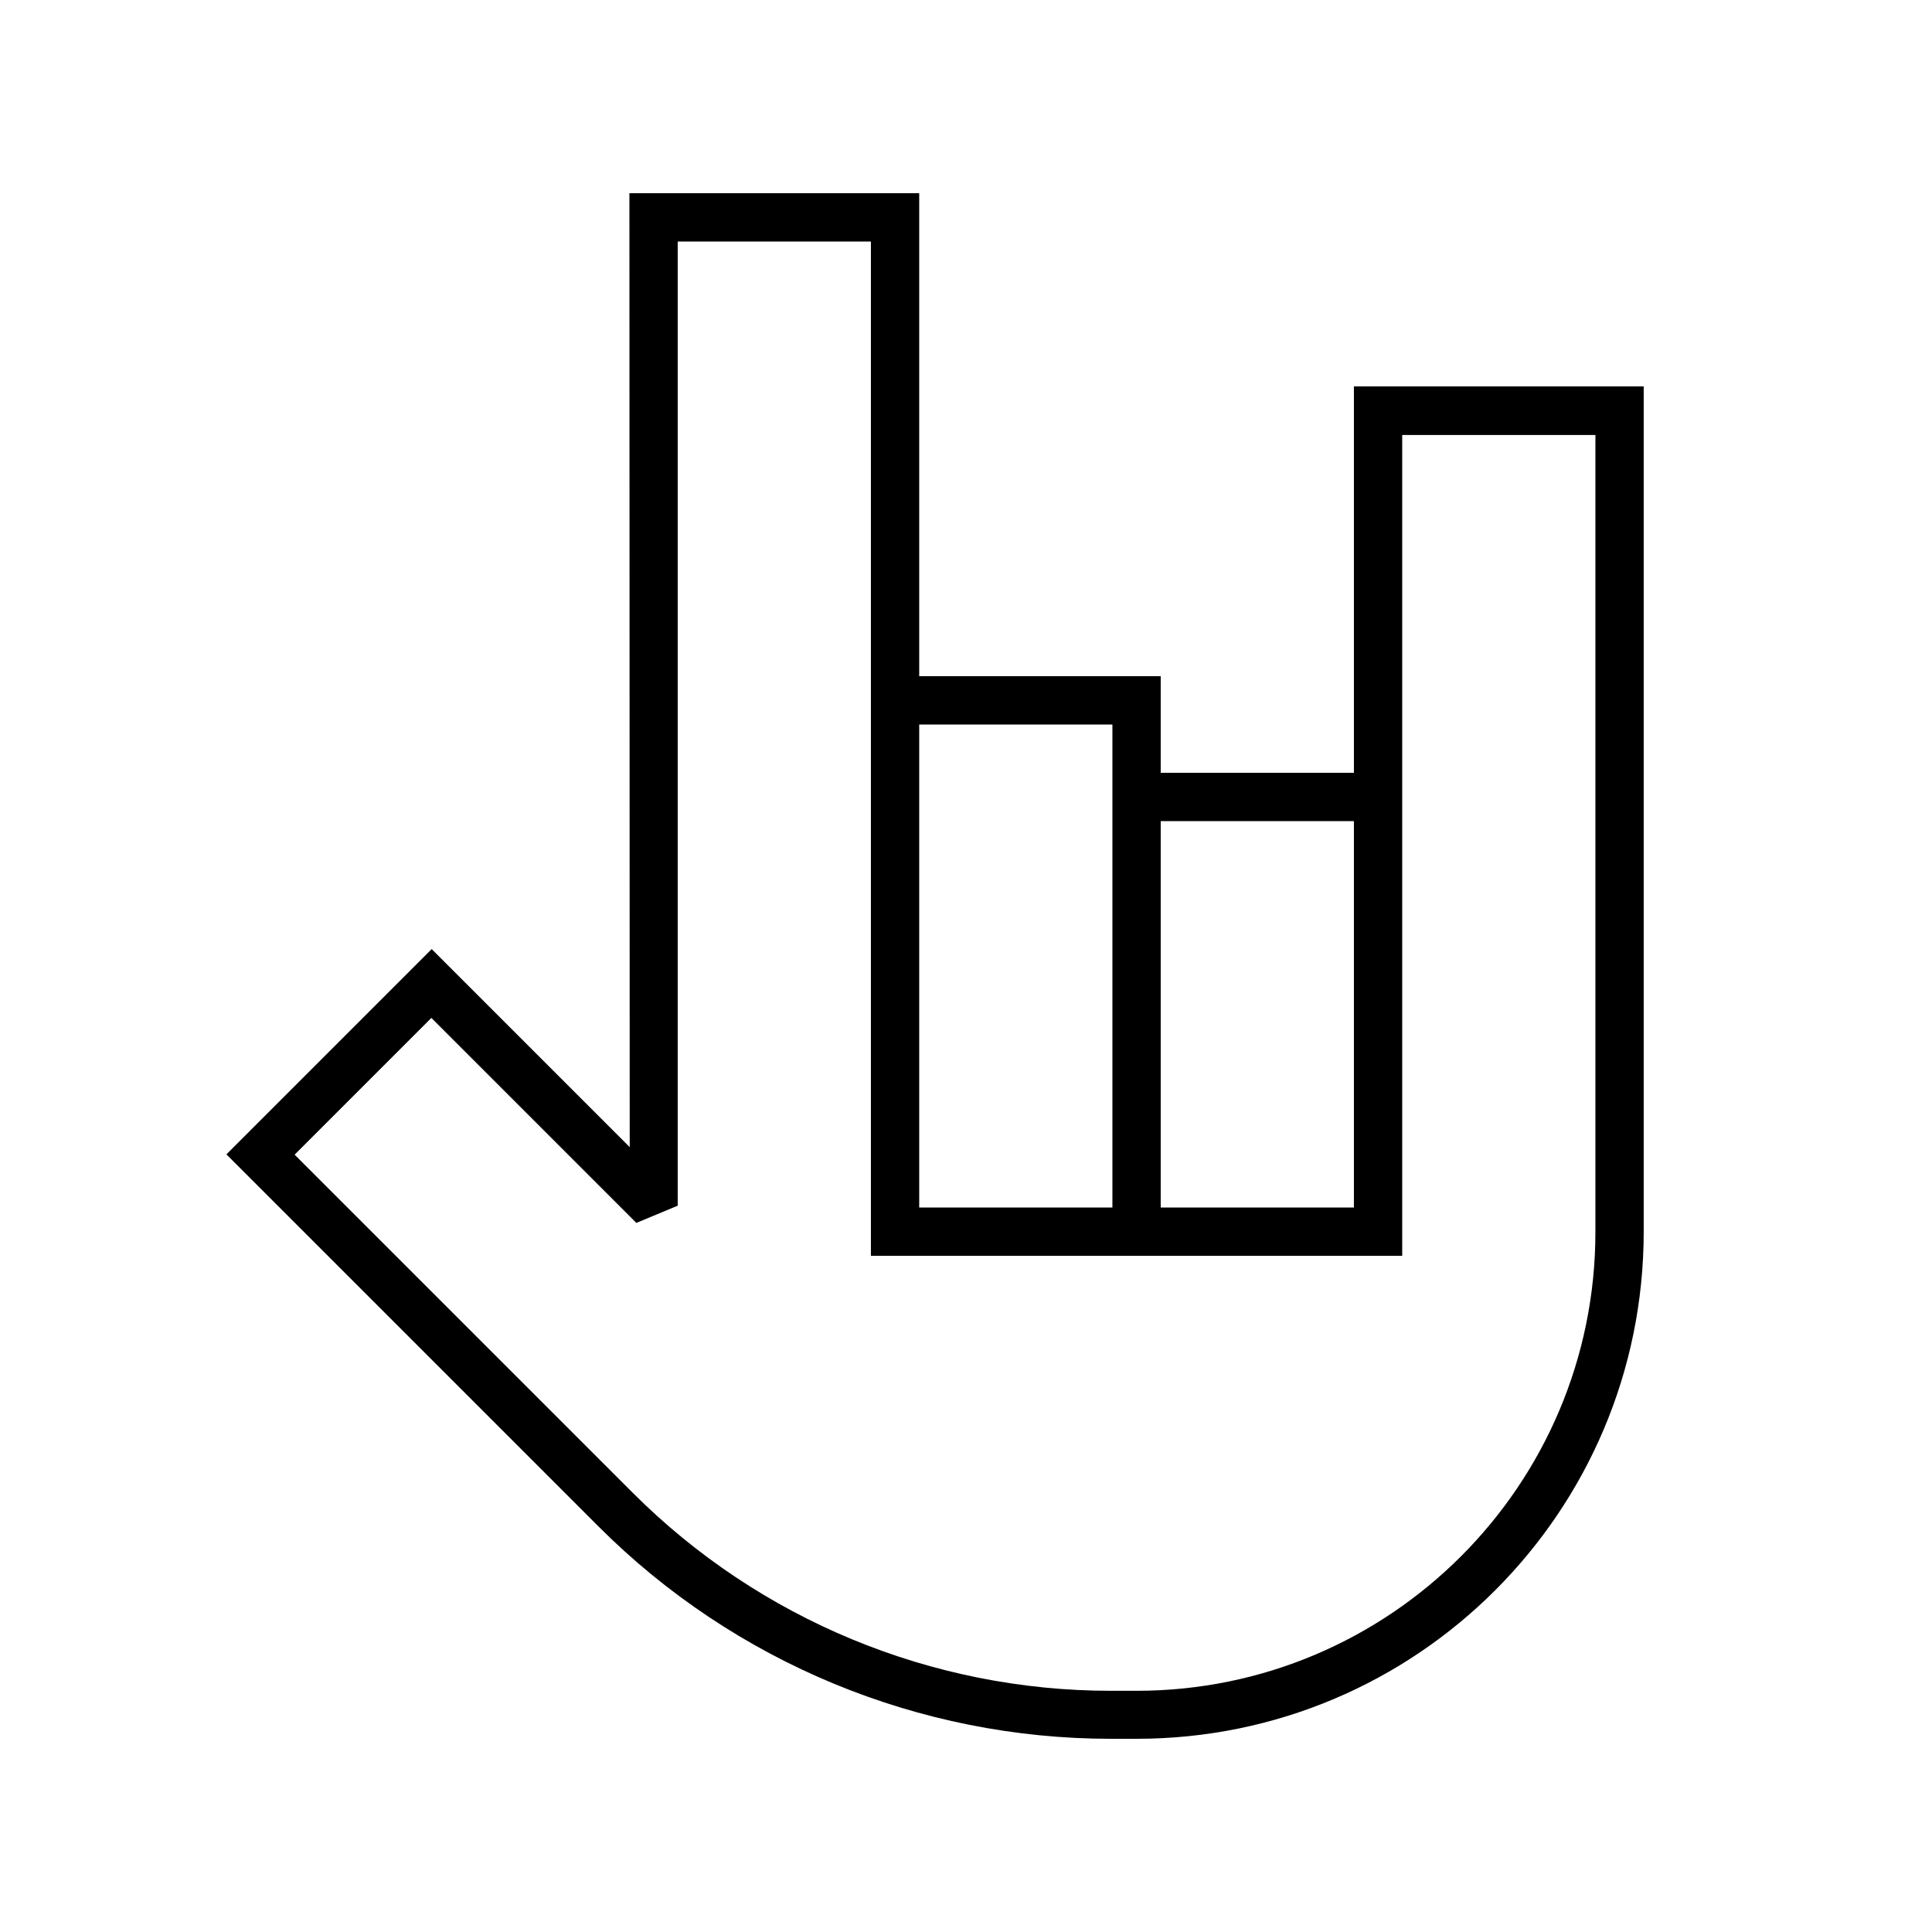 <svg xmlns="http://www.w3.org/2000/svg" viewBox="0 0 640 640"><!--! Font Awesome Pro 7.1.0 by @fontawesome - https://fontawesome.com License - https://fontawesome.com/license (Commercial License) Copyright 2025 Fonticons, Inc. --><path fill="currentColor" d="M208.5 64L304.5 64L304.5 224L384.5 224L384.5 256L448.5 256L448.5 128L544.5 128L544.5 408C544.5 500.8 469.3 576 376.5 576L368 576C304.4 576 243.3 550.7 198.3 505.7C40.1 347.5 90.6 398 75 382.4L80.7 376.7L137.3 320.1L143 314.4L148.7 320.1C167 338.4 187 358.4 208.6 380L208.5 64zM464.5 256L464.5 416L288.5 416L288.5 80L224.5 80L224.5 399.4L210.8 405.1C176.8 371.1 154.2 348.5 142.9 337.2L97.6 382.5L209.6 494.5C251.6 536.5 308.6 560.1 368 560.1L376.5 560.1C460.4 560.1 528.5 492 528.5 408.1L528.5 144.1L464.5 144.1L464.5 256.1zM448.5 272L384.5 272L384.5 400L448.5 400L448.5 272zM368.5 256L368.5 240L304.5 240L304.5 400L368.5 400L368.5 256z"/></svg>